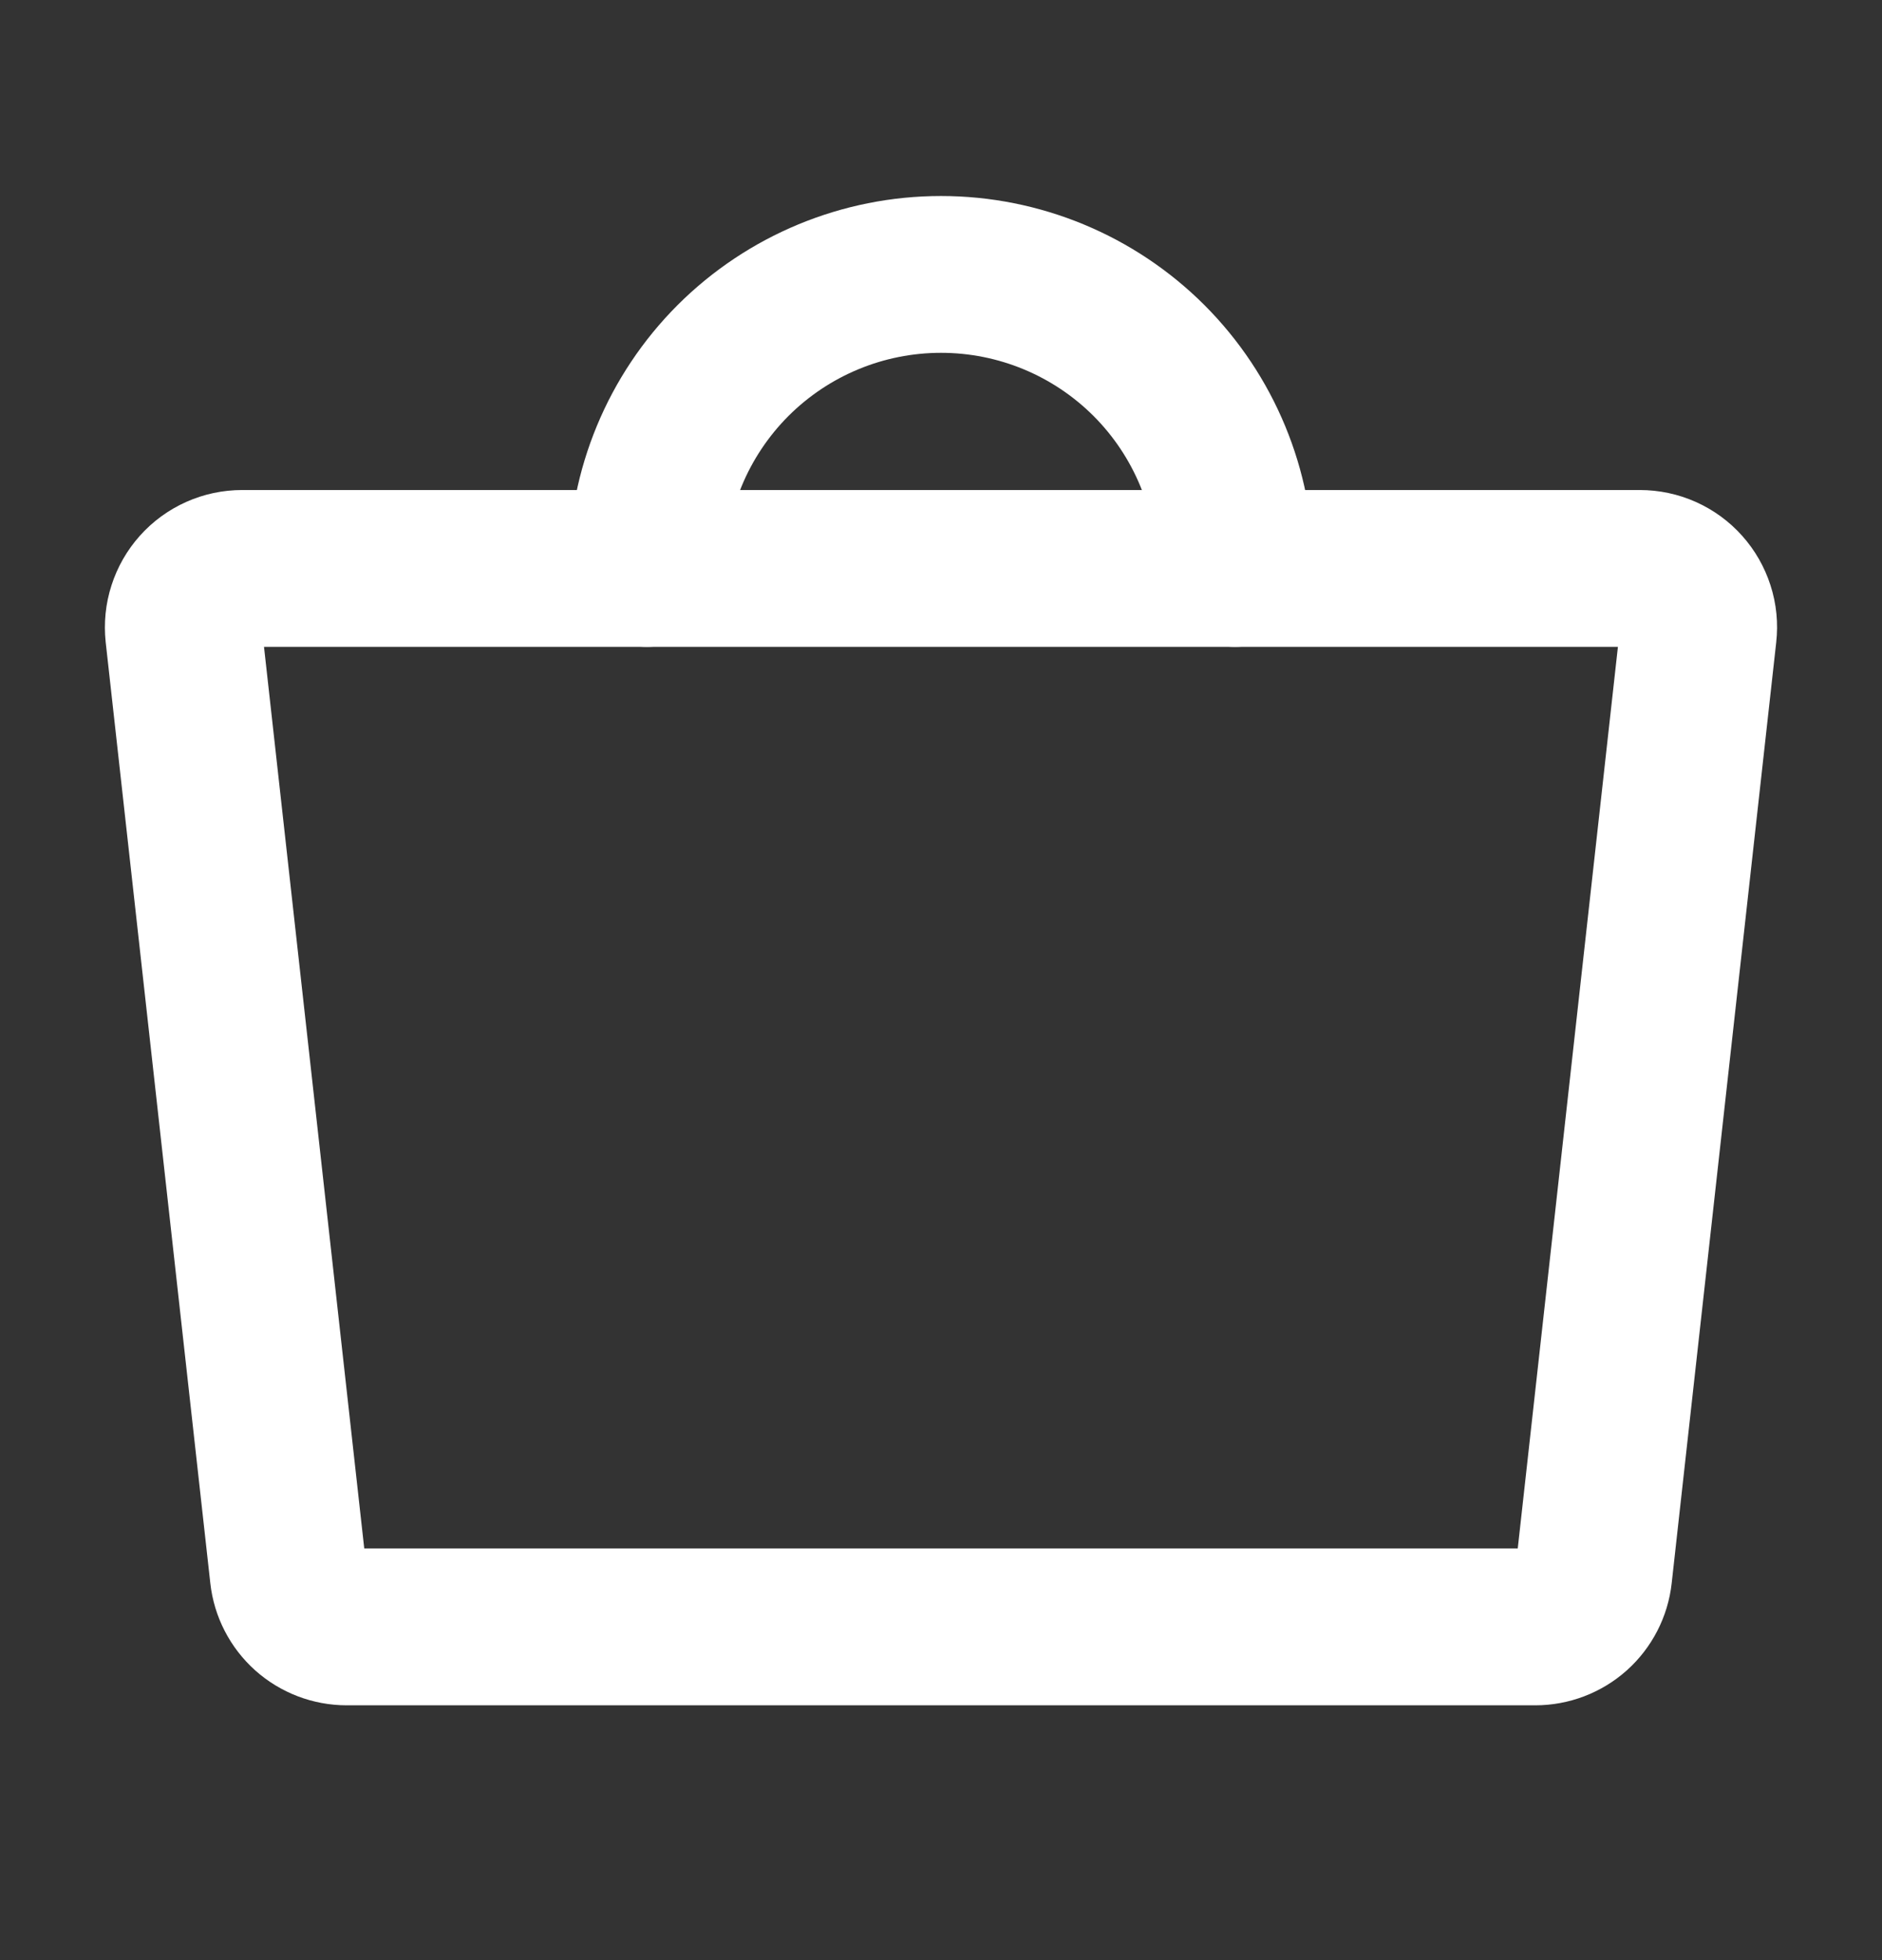 <svg width="24" height="25" viewBox="0 0 24 25" fill="none" xmlns="http://www.w3.org/2000/svg">
<rect x="0" y="0" width="24" height="25" fill="#333333" stroke="none"/>
<path d="M19.579 20.75H4.421C4.237 20.75 4.059 20.682 3.921 20.559C3.784 20.436 3.696 20.266 3.676 20.083L2.342 8.083C2.331 7.978 2.341 7.872 2.374 7.771C2.406 7.671 2.459 7.578 2.529 7.5C2.599 7.421 2.686 7.358 2.782 7.315C2.878 7.272 2.982 7.25 3.088 7.25H20.912C21.017 7.25 21.122 7.272 21.218 7.315C21.314 7.358 21.401 7.421 21.471 7.5C21.541 7.578 21.594 7.671 21.626 7.771C21.659 7.872 21.669 7.978 21.657 8.083L20.324 20.083C20.304 20.266 20.216 20.436 20.079 20.559C19.941 20.682 19.763 20.75 19.579 20.75Z" stroke="white" stroke-width="2" stroke-linecap="round" stroke-linejoin="round"/>
<path d="M8.25 7.25C8.25 6.255 8.645 5.302 9.348 4.598C10.052 3.895 11.005 3.5 12 3.5C12.995 3.5 13.948 3.895 14.652 4.598C15.355 5.302 15.75 6.255 15.75 7.25" stroke="white" stroke-width="2" stroke-linecap="round" stroke-linejoin="round"/>
</svg>
